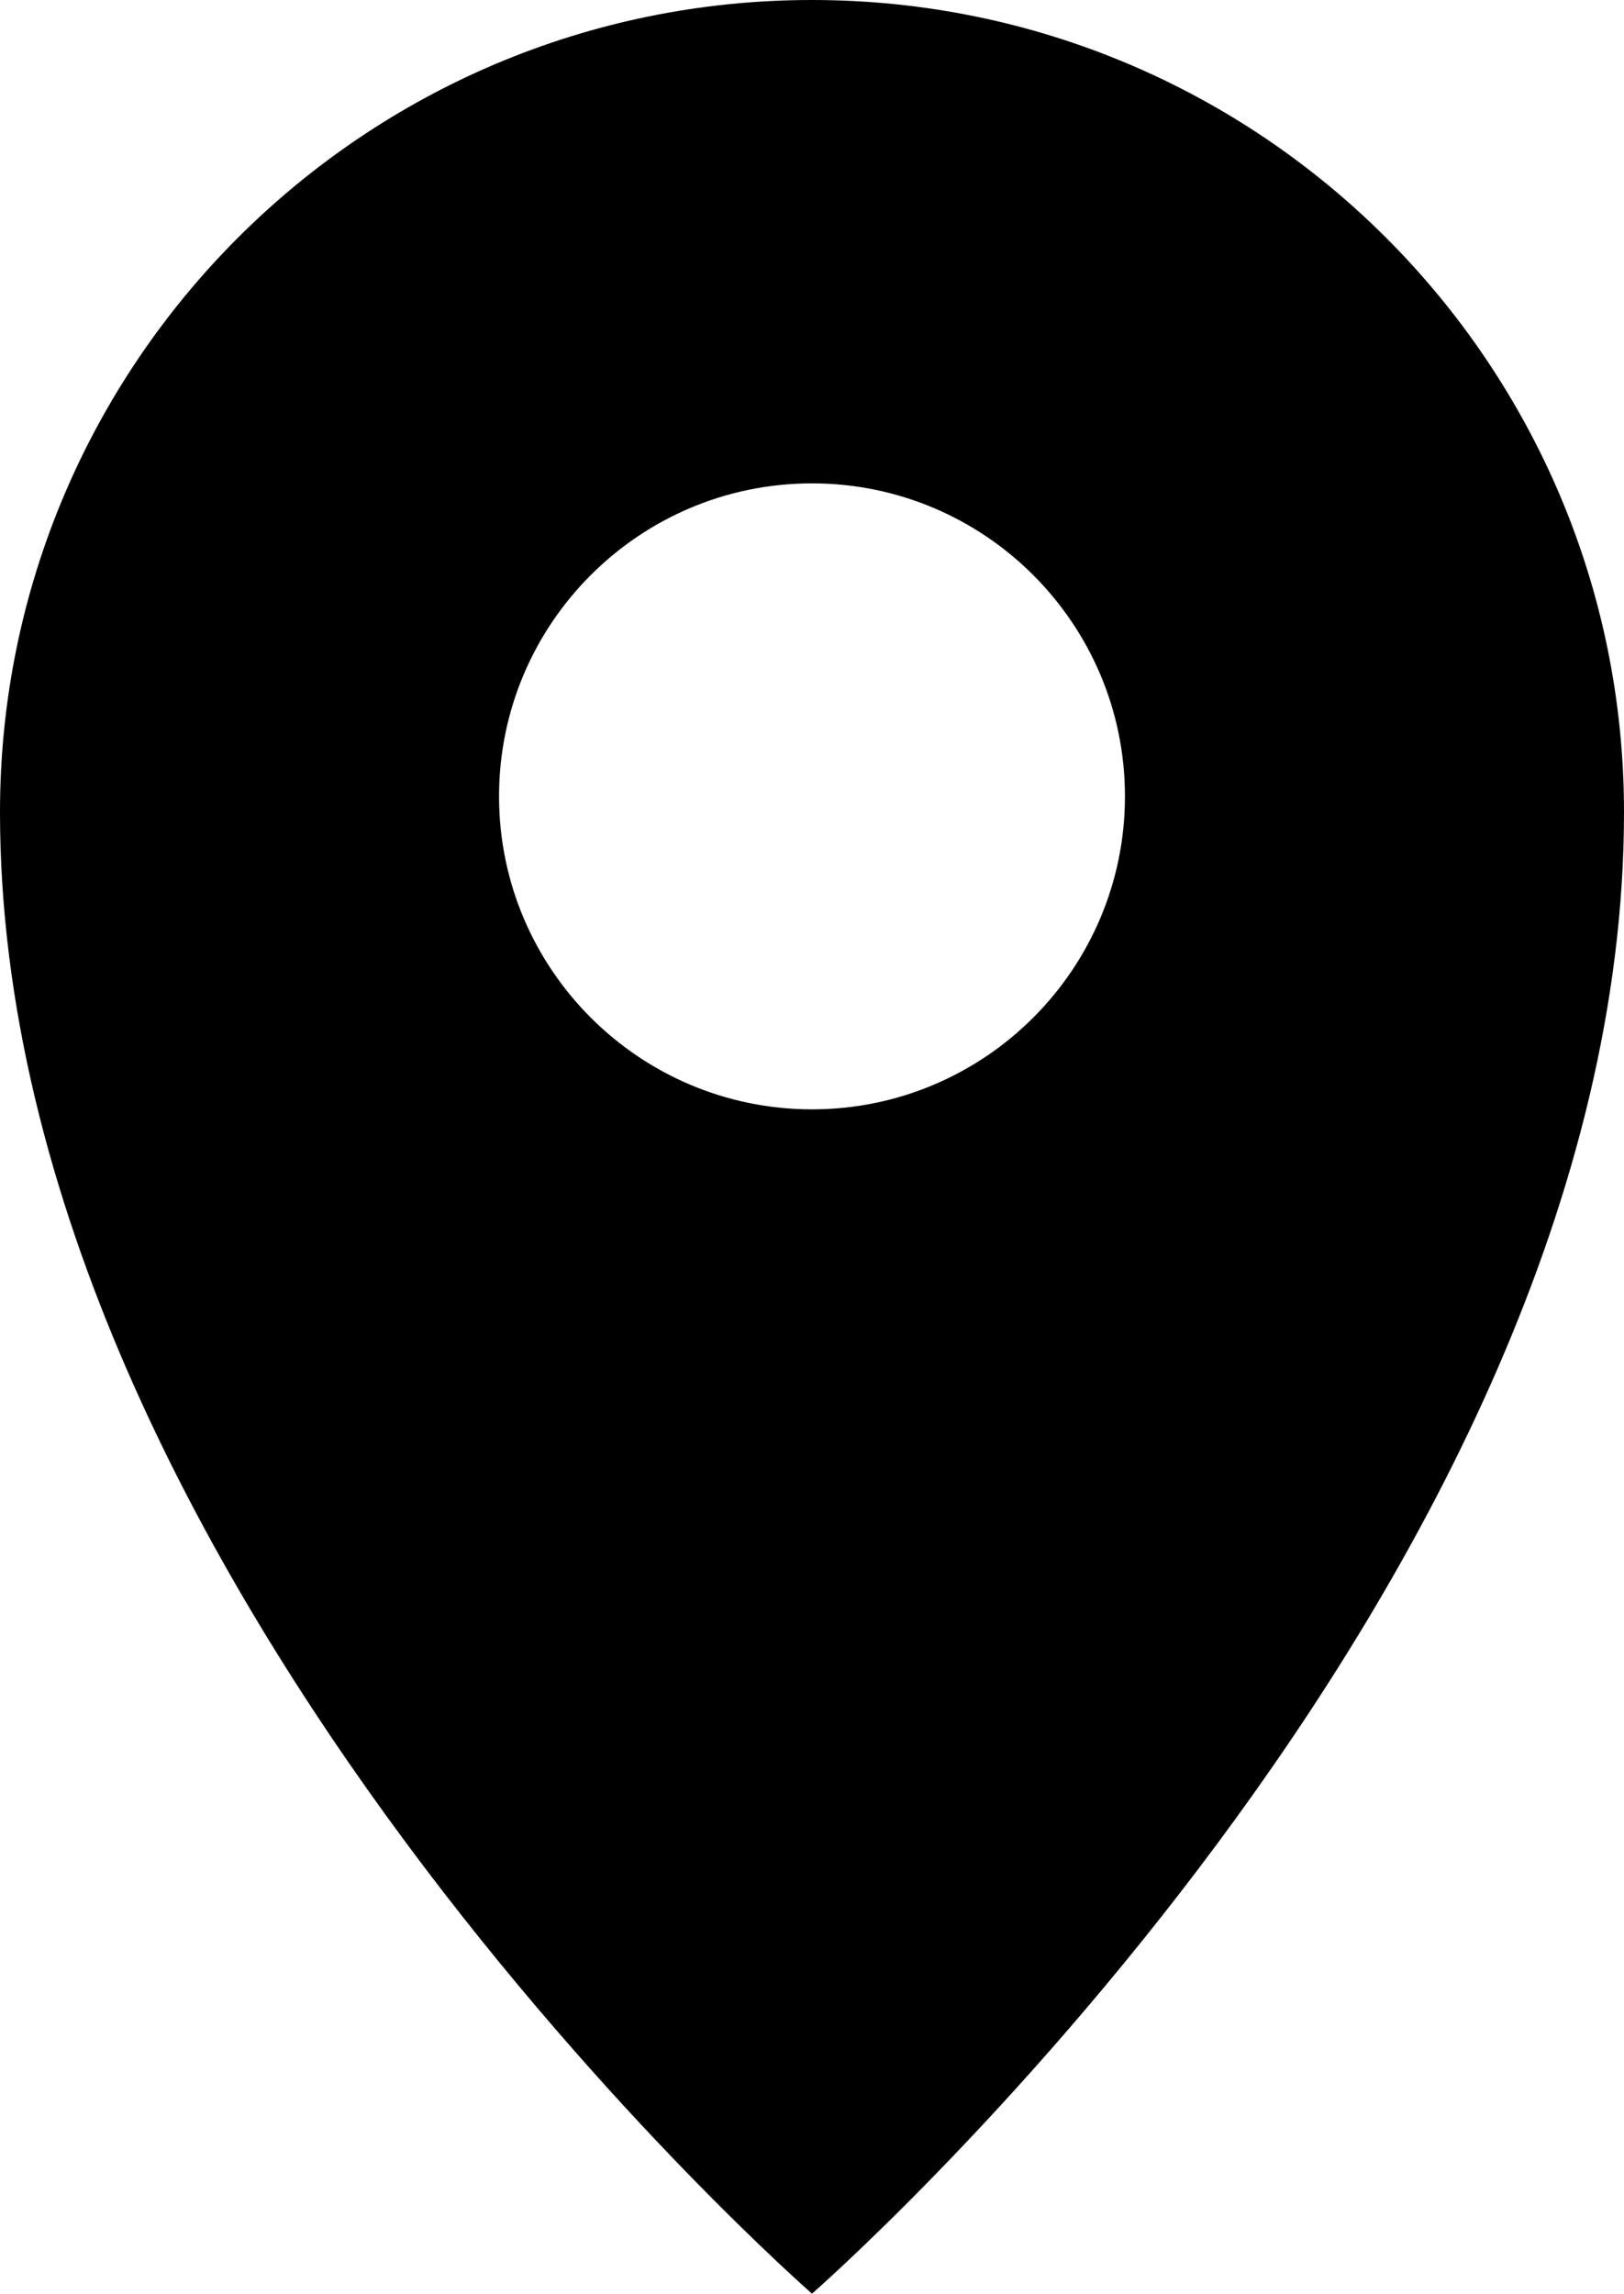 <?xml version="1.0" encoding="UTF-8"?><svg id="Layer_2" xmlns="http://www.w3.org/2000/svg" viewBox="0 0 48.52 68.52"><defs><style>.cls-1{fill:#000;stroke-width:0px;}</style></defs><g id="Layer_1-2"><path class="cls-1" d="M24.26,0C10.86,0,0,10.86,0,24.26c0,23.09,24.26,44.26,24.26,44.26,0,0,24.26-21.17,24.26-44.26C48.52,10.86,37.66,0,24.26,0ZM24.26,33.14c-5.16,0-9.35-4.19-9.35-9.35s4.19-9.35,9.35-9.35,9.35,4.19,9.35,9.35-4.19,9.35-9.35,9.35Z"/></g></svg>